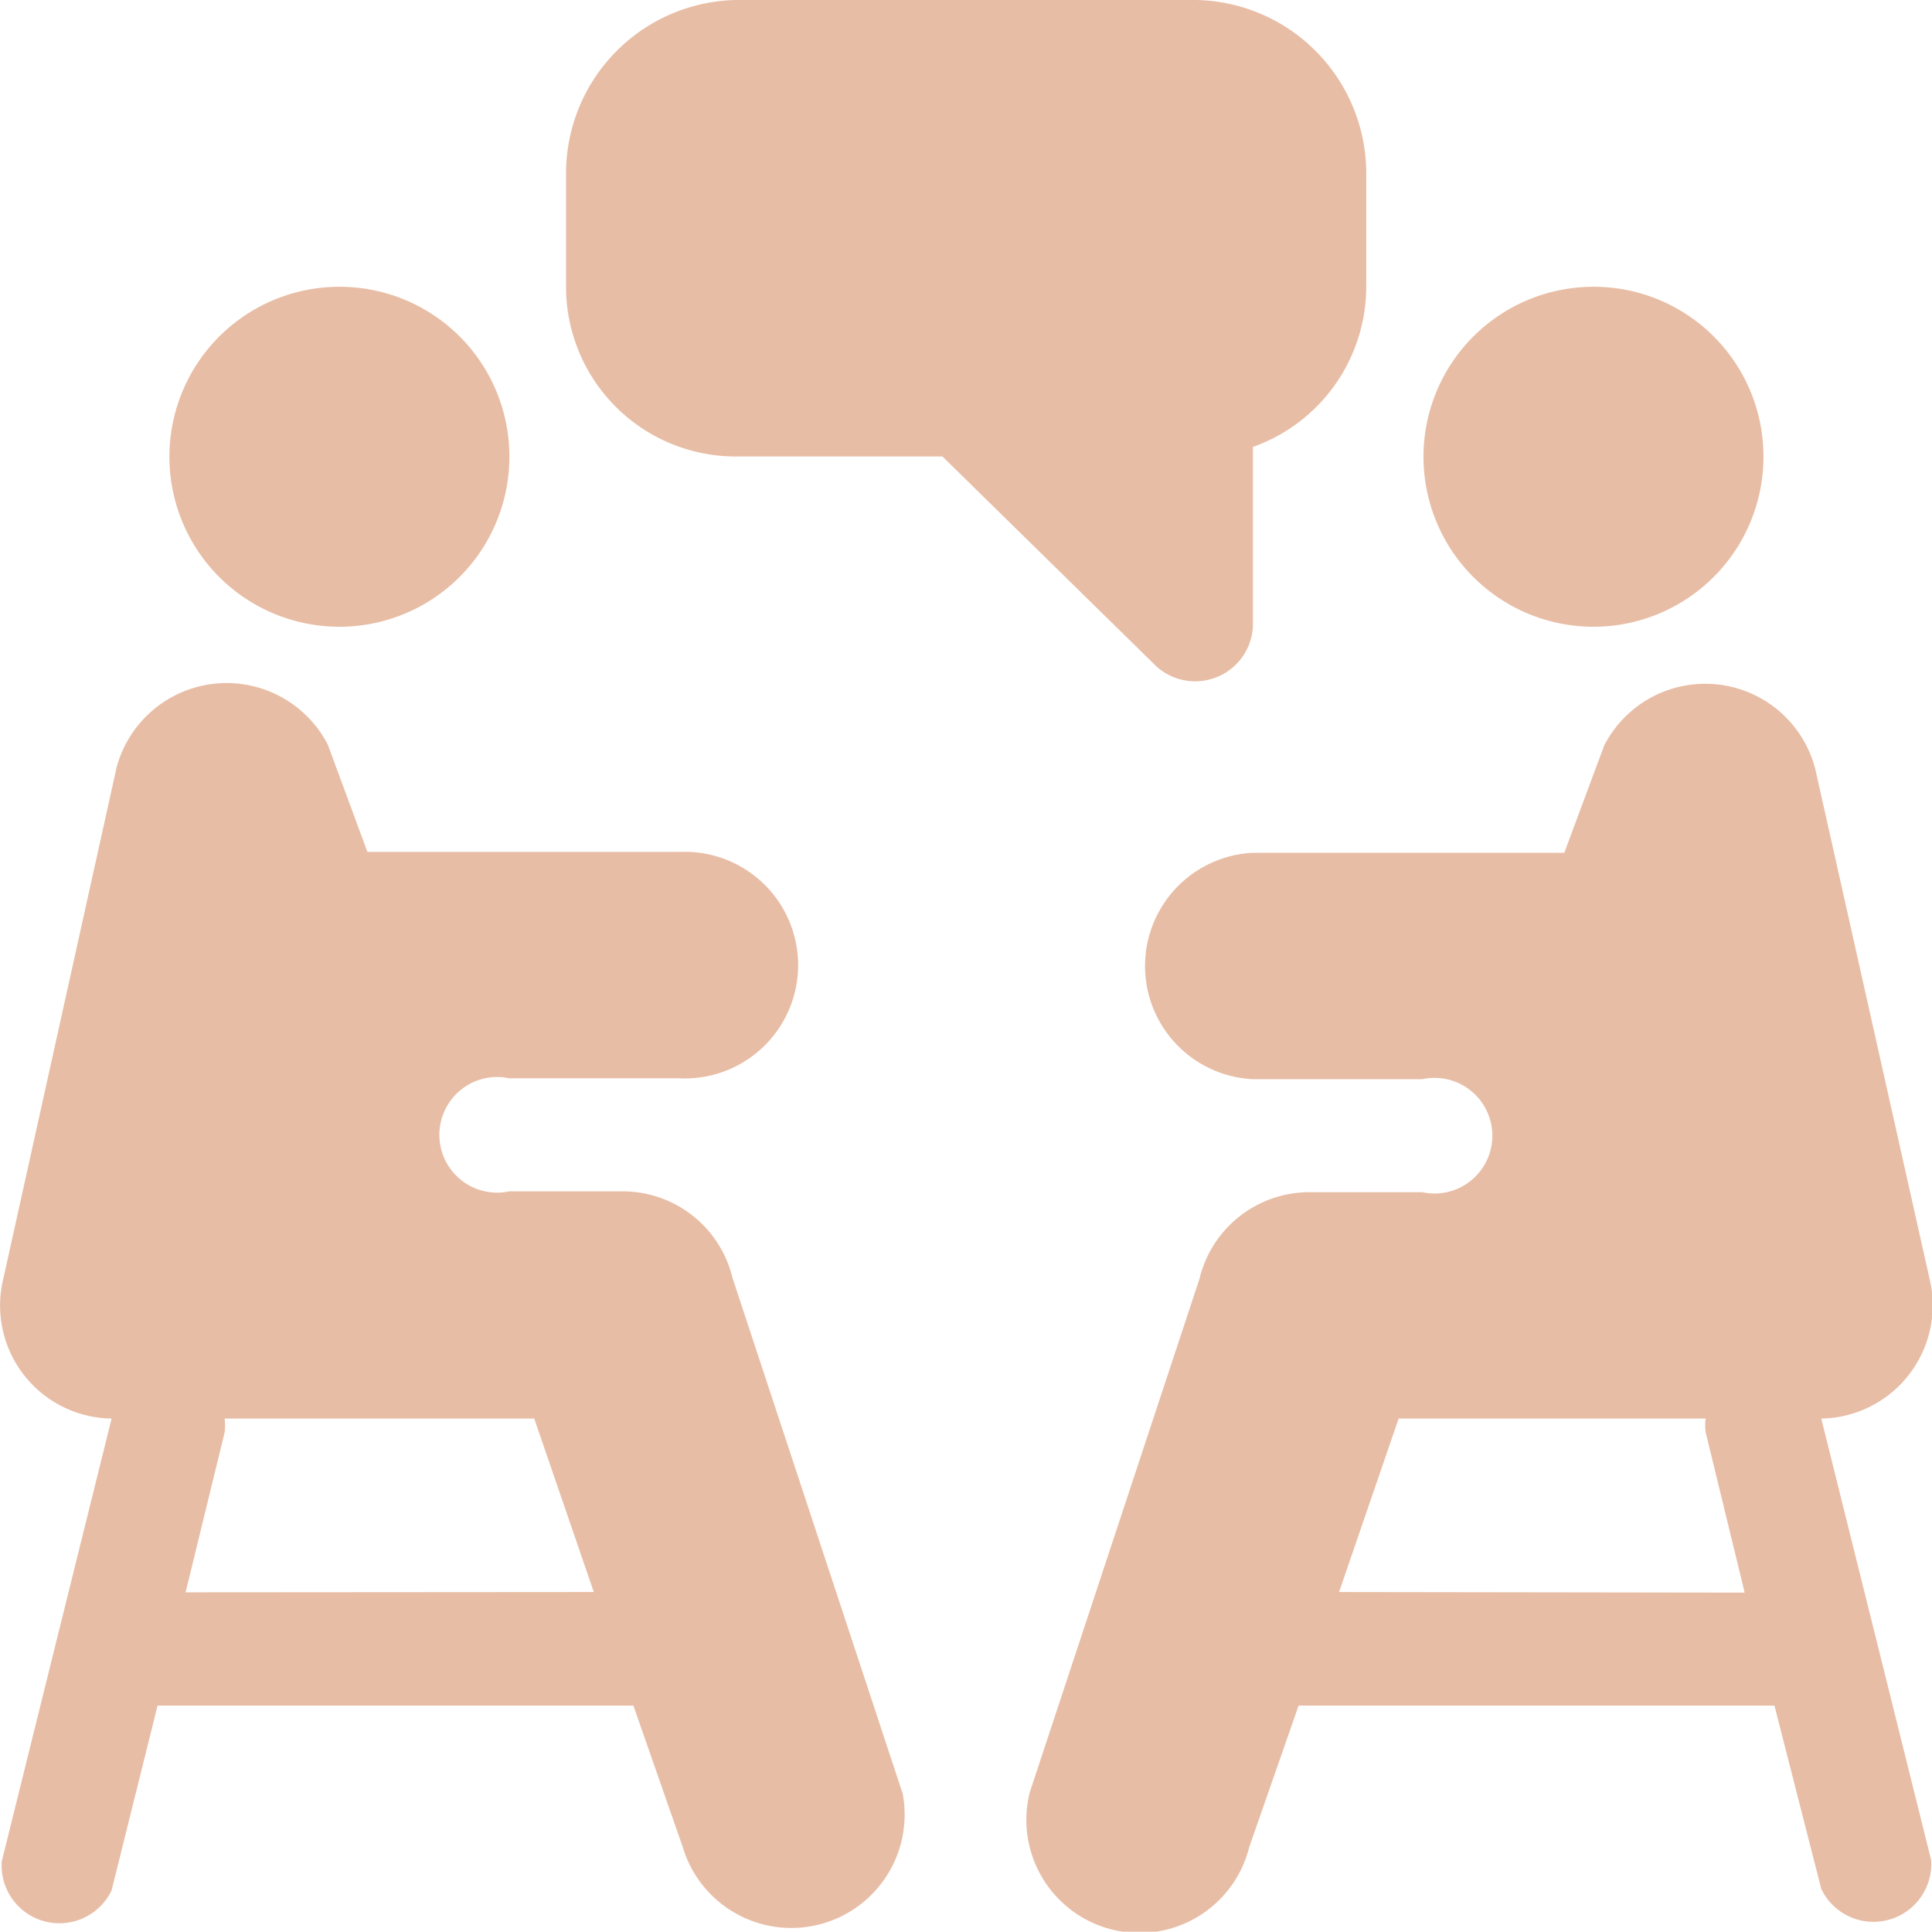 <?xml version="1.0" encoding="UTF-8"?> <svg xmlns="http://www.w3.org/2000/svg" viewBox="0 0 66.83 66.82"><defs><style>.cls-1{fill:#e8bda5;}</style></defs><g id="Layer_2" data-name="Layer 2"><g id="Layer_1-2" data-name="Layer 1"><path class="cls-1" d="M11.75,9.92a5.88,5.88,0,1,0,5.87,5.87A5.87,5.87,0,0,0,11.75,9.92Z"></path><path class="cls-1" d="M41.38,0H25.45a6,6,0,0,0-5.87,6V9.92a5.87,5.87,0,0,0,5.87,5.87H32.6L40,23.05a2,2,0,0,0,3.34-1.38V15.46a5.89,5.89,0,0,0,3.92-5.54V6A6,6,0,0,0,41.38,0Z"></path><path class="cls-1" d="M31.21,62,25.34,44.21a3.91,3.91,0,0,0-3.8-3H17.62a2,2,0,1,1,0-3.91h5.87a3.92,3.92,0,1,0,0-7.83H12.71l-1.37-3.71a3.94,3.94,0,0,0-7.31.8L.12,44.21a3.91,3.91,0,0,0,3.74,4.86L.06,64.39a2,2,0,0,0,3.8,1L5.45,59H21.91l1.7,4.87a3.92,3.92,0,0,0,7.6-1.9ZM6.42,55.08l1.35-5.53a1.94,1.94,0,0,0,0-.48H18.48l2.06,6Z"></path><path class="cls-1" d="M55.08,9.92A5.88,5.88,0,1,0,61,15.79,5.87,5.87,0,0,0,55.08,9.92Z"></path><path class="cls-1" d="M63,49.07a3.92,3.92,0,0,0,3.74-4.86L62.79,26.59a3.93,3.93,0,0,0-7.3-.8L54.11,29.5H43.33a3.92,3.92,0,0,0,0,7.83H49.2a2,2,0,1,1,0,3.91H45.29a3.91,3.91,0,0,0-3.8,3L35.62,62a3.91,3.91,0,1,0,7.59,1.9L44.92,59H61.38L63,65.34a2,2,0,0,0,3.8-1Zm-16.68,6,2.06-6H59a1.85,1.85,0,0,0,0,.47l1.35,5.55Z"></path></g></g></svg> 